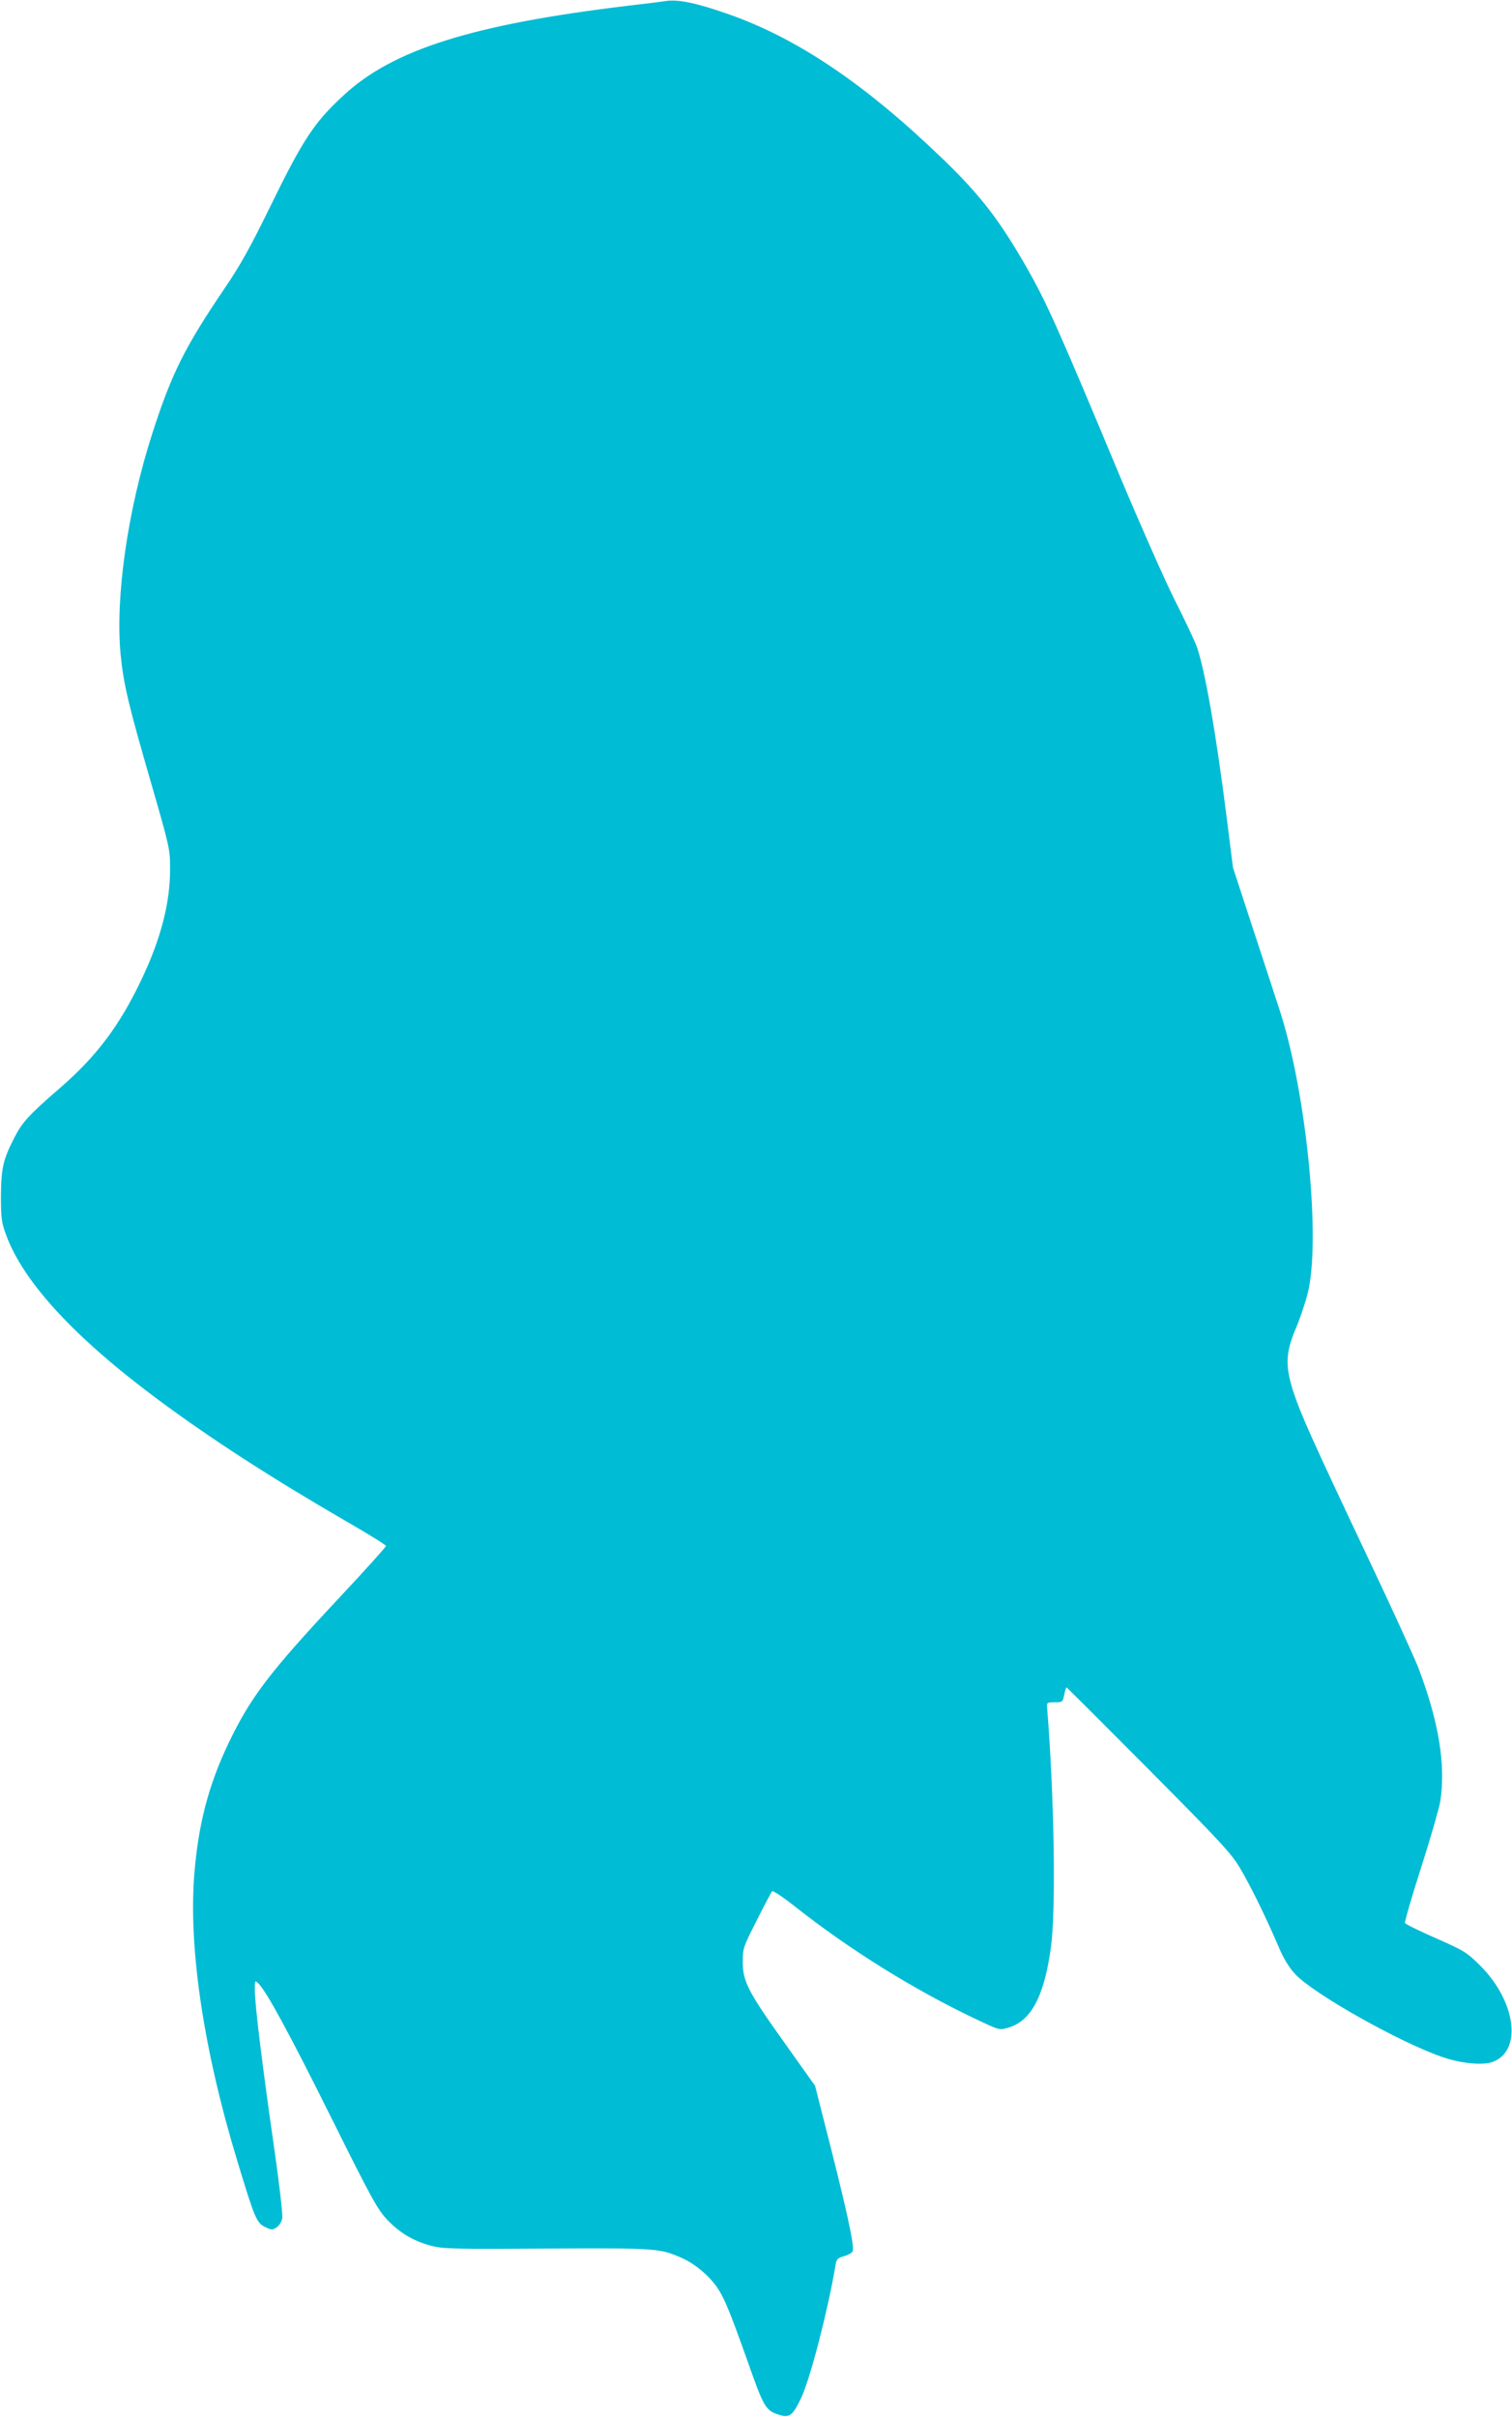 <?xml version="1.0" standalone="no"?>
<!DOCTYPE svg PUBLIC "-//W3C//DTD SVG 20010904//EN"
 "http://www.w3.org/TR/2001/REC-SVG-20010904/DTD/svg10.dtd">
<svg version="1.0" xmlns="http://www.w3.org/2000/svg"
 width="801pt" height="1280pt" viewBox="0 0 801 1280"
 preserveAspectRatio="xMidYMid meet">
<g transform="translate(0,1280) scale(0.1,-0.1)"
fill="#00bcd4" stroke="none">
<path d="M3525 12794 c-11 -2 -99 -13 -195 -24 -825 -99 -1249 -232 -1511
-476 -155 -143 -214 -233 -388 -589 -108 -221 -160 -313 -243 -435 -208 -307
-279 -448 -381 -765 -131 -407 -197 -869 -168 -1171 16 -160 40 -261 161 -679
99 -343 101 -352 101 -455 1 -181 -49 -374 -155 -595 -114 -238 -235 -399
-425 -564 -169 -146 -203 -184 -245 -266 -60 -116 -70 -164 -71 -310 0 -116 3
-138 27 -204 91 -250 364 -546 808 -875 272 -202 596 -412 990 -640 118 -68
215 -128 215 -133 0 -5 -113 -131 -252 -279 -365 -390 -466 -523 -582 -765
-107 -224 -161 -433 -182 -699 -30 -394 51 -933 230 -1520 90 -297 101 -322
144 -343 35 -17 39 -18 62 -3 14 9 27 30 30 48 4 19 -15 182 -44 383 -60 416
-101 749 -101 825 0 54 0 54 20 35 44 -45 164 -266 387 -714 213 -428 242
-480 294 -536 68 -72 147 -118 245 -141 60 -14 139 -15 604 -12 581 3 596 2
717 -52 67 -31 140 -92 183 -155 37 -54 68 -130 157 -380 92 -261 98 -271 176
-295 51 -15 69 1 113 95 48 104 140 461 179 692 6 39 10 44 47 55 22 6 43 18
45 26 11 27 -32 223 -152 691 l-47 185 -160 225 c-195 273 -223 327 -223 431
0 73 2 78 74 220 40 80 77 149 81 154 5 5 59 -31 122 -81 290 -229 630 -440
956 -595 125 -59 125 -60 171 -47 122 34 192 164 228 423 28 200 18 805 -20
1276 -2 23 1 25 40 25 42 0 43 1 51 40 4 22 10 39 12 39 3 -1 199 -197 436
-435 382 -385 437 -444 483 -522 54 -90 139 -263 206 -420 25 -59 54 -107 86
-141 95 -104 559 -365 784 -441 94 -32 206 -43 258 -26 163 54 131 320 -62
512 -73 72 -84 78 -235 145 -87 38 -160 74 -163 80 -2 7 36 140 86 295 50 156
95 313 101 349 30 194 -8 424 -117 710 -23 58 -145 326 -273 595 -294 622
-350 747 -390 870 -42 133 -39 202 14 328 21 48 49 131 63 185 71 274 -3 1046
-143 1487 -20 61 -84 259 -144 440 l-108 330 -36 285 c-54 426 -112 758 -155
883 -10 28 -63 142 -119 252 -55 110 -185 405 -290 655 -328 786 -387 917
-494 1105 -143 249 -243 379 -435 565 -414 401 -777 647 -1147 776 -168 59
-266 79 -331 68z"/>
</g>
</svg>
